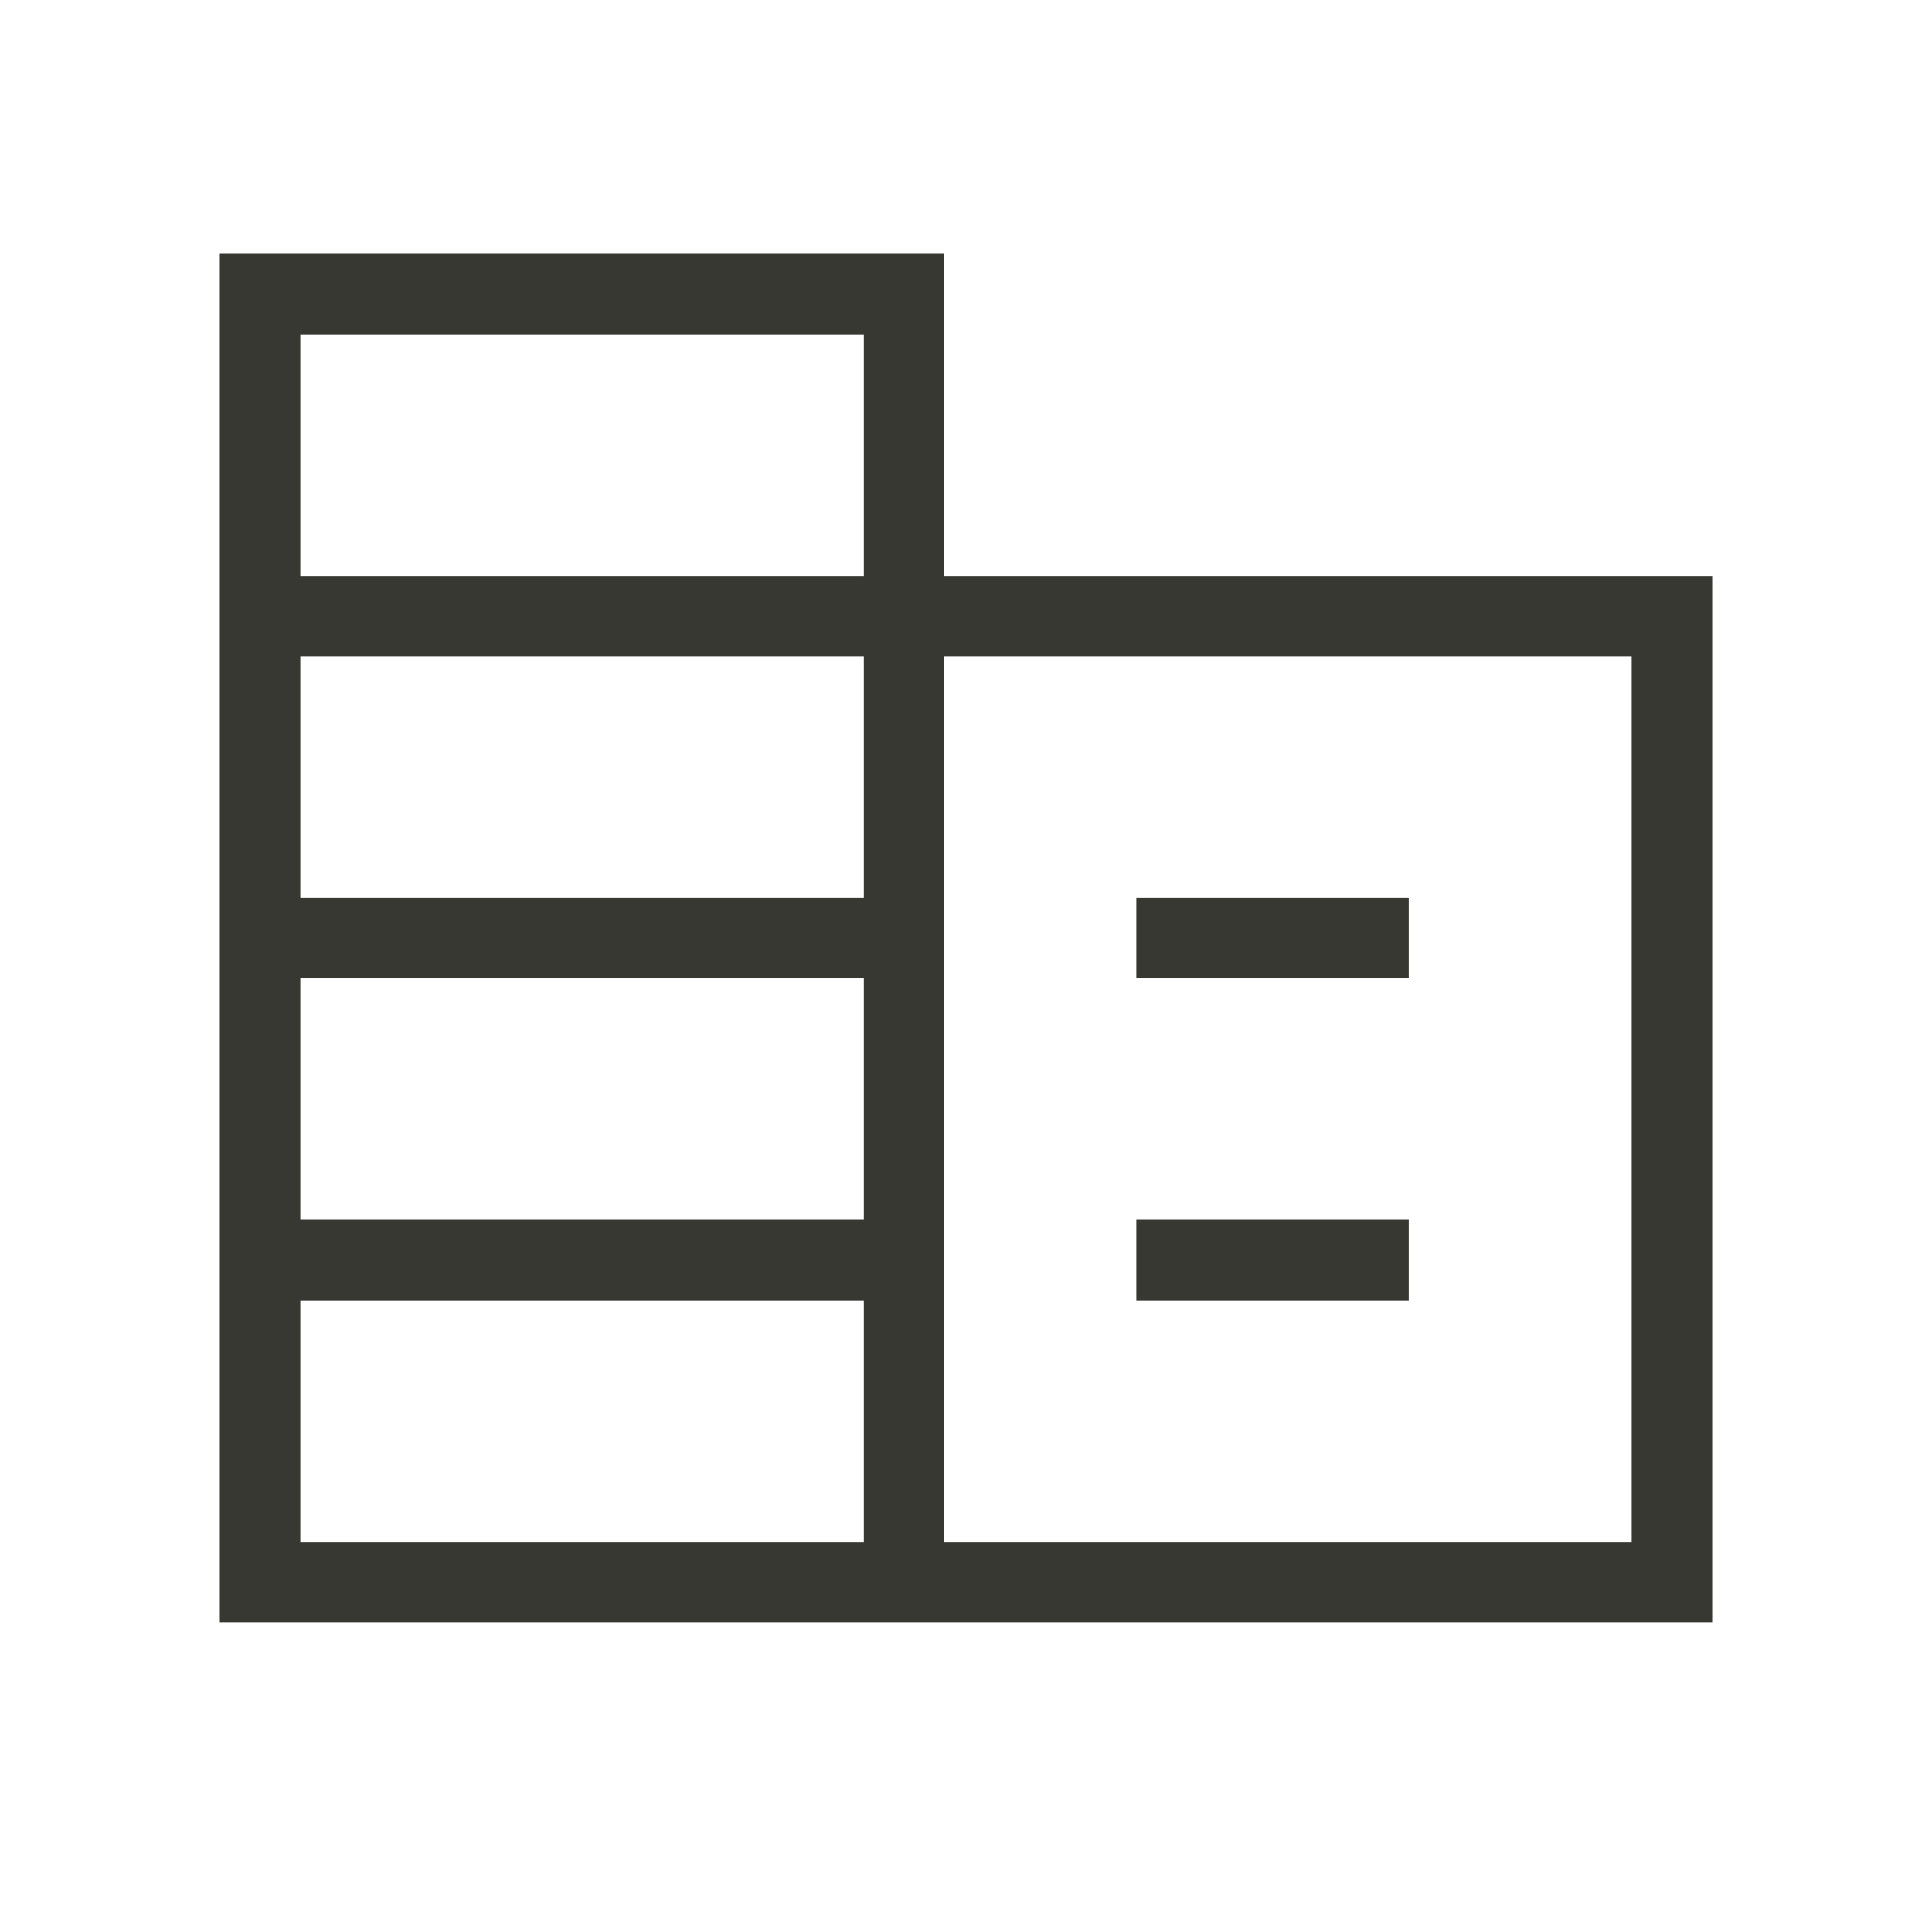 <svg xmlns="http://www.w3.org/2000/svg" fill="none" viewBox="0 0 32 32" height="32" width="32">
<mask height="32" width="32" y="0" x="0" maskUnits="userSpaceOnUse" style="mask-type:alpha" id="mask0_7131_8732">
<rect fill="#D9D9D9" height="32" width="32"></rect>
</mask>
<g mask="url(#mask0_7131_8732)">
<path fill="#383833" d="M3.641 26.872V4.205H15.641V9.538H28.359V26.872H3.641ZM4.974 25.538H14.308V21.538H4.974V25.538ZM4.974 20.205H14.308V16.205H4.974V20.205ZM4.974 14.872H14.308V10.872H4.974V14.872ZM4.974 9.538H14.308V5.538H4.974V9.538ZM15.641 25.538H27.026V10.872H15.641V25.538ZM18.821 16.205V14.872H23.333V16.205H18.821ZM18.821 21.538V20.205H23.333V21.538H18.821Z"></path>
</g>
</svg>
